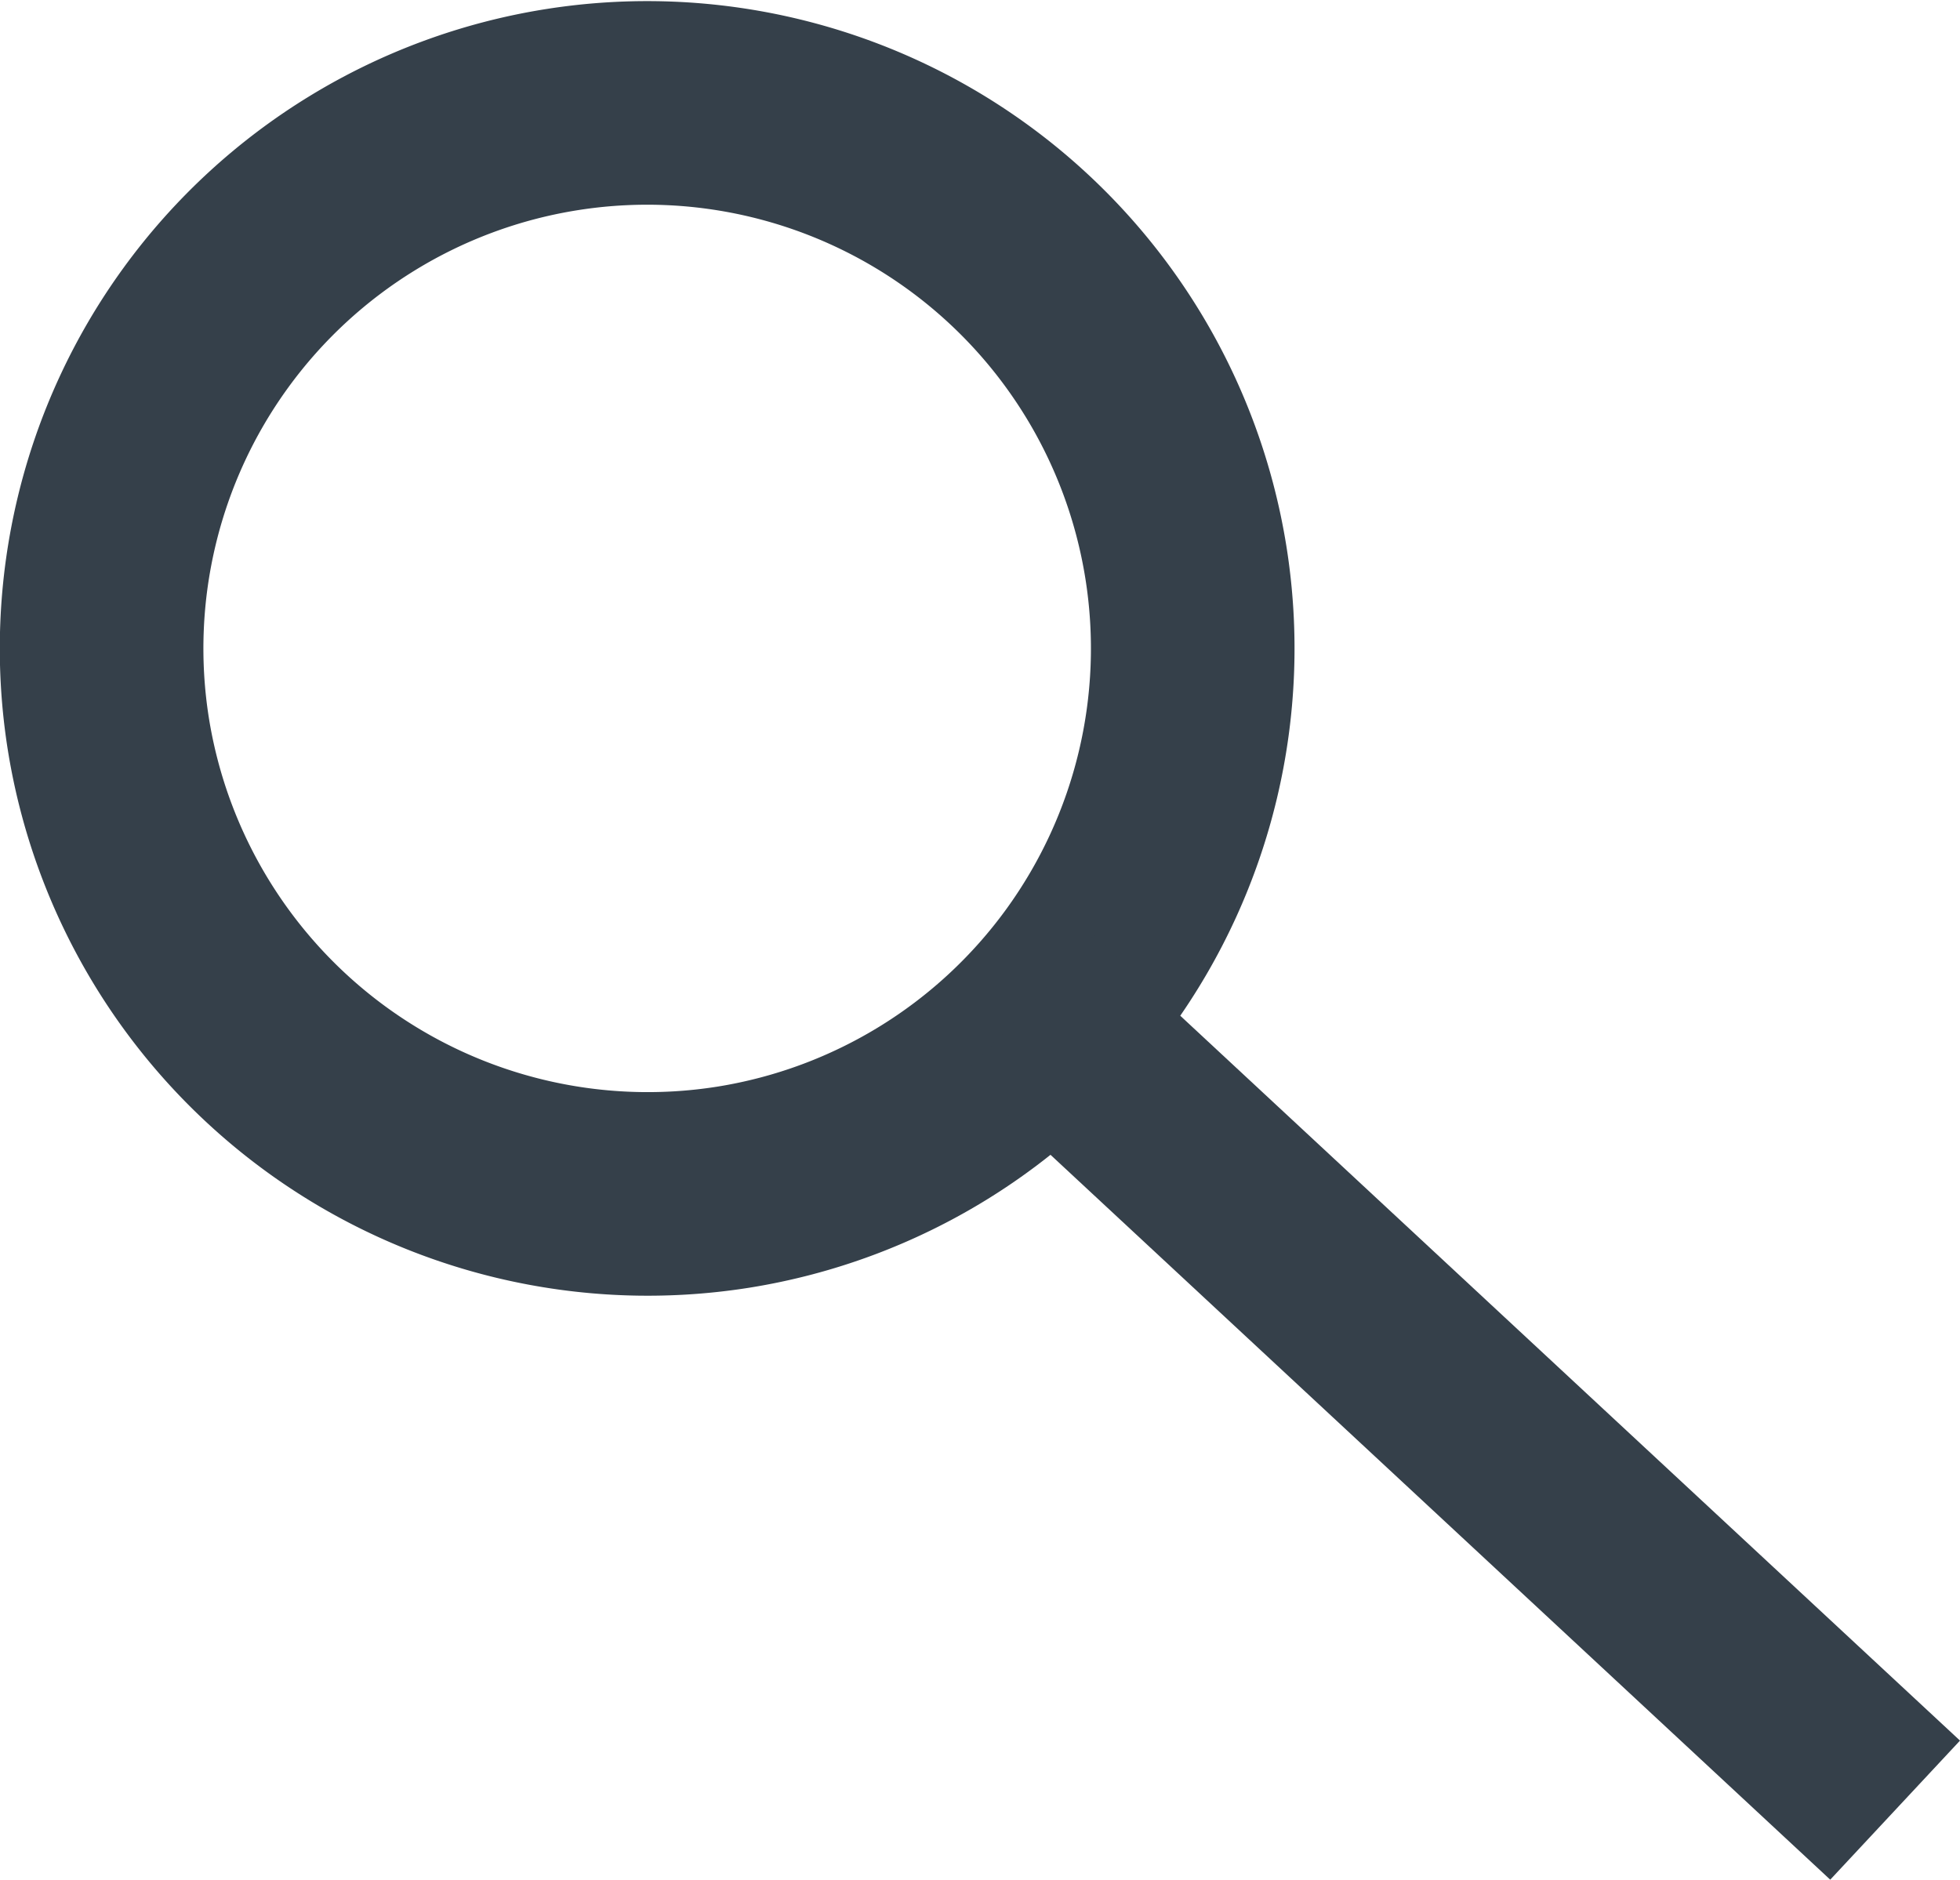 <svg id="Layer_1" data-name="Layer 1" xmlns="http://www.w3.org/2000/svg" xmlns:xlink="http://www.w3.org/1999/xlink" viewBox="0 0 27.34 26.22"><defs><style>.cls-1,.cls-3{fill:none;}.cls-2{clip-path:url(#clip-path);}.cls-3{stroke:#35404a;stroke-width:2.84px;}.cls-4{fill:#35404a;}</style><clipPath id="clip-path"><rect class="cls-1" width="27.34" height="26.22"/></clipPath></defs><title>magnifying glass</title><g class="cls-2"><path class="cls-3" d="M10.23,16.56a7.61,7.61,0,1,0-8.72-6.33A7.62,7.62,0,0,0,10.23,16.56Z"/></g><polygon class="cls-4" points="13.45 14.99 25.53 26.22 27.34 24.28 15.26 13.05 13.45 14.99"/></svg>